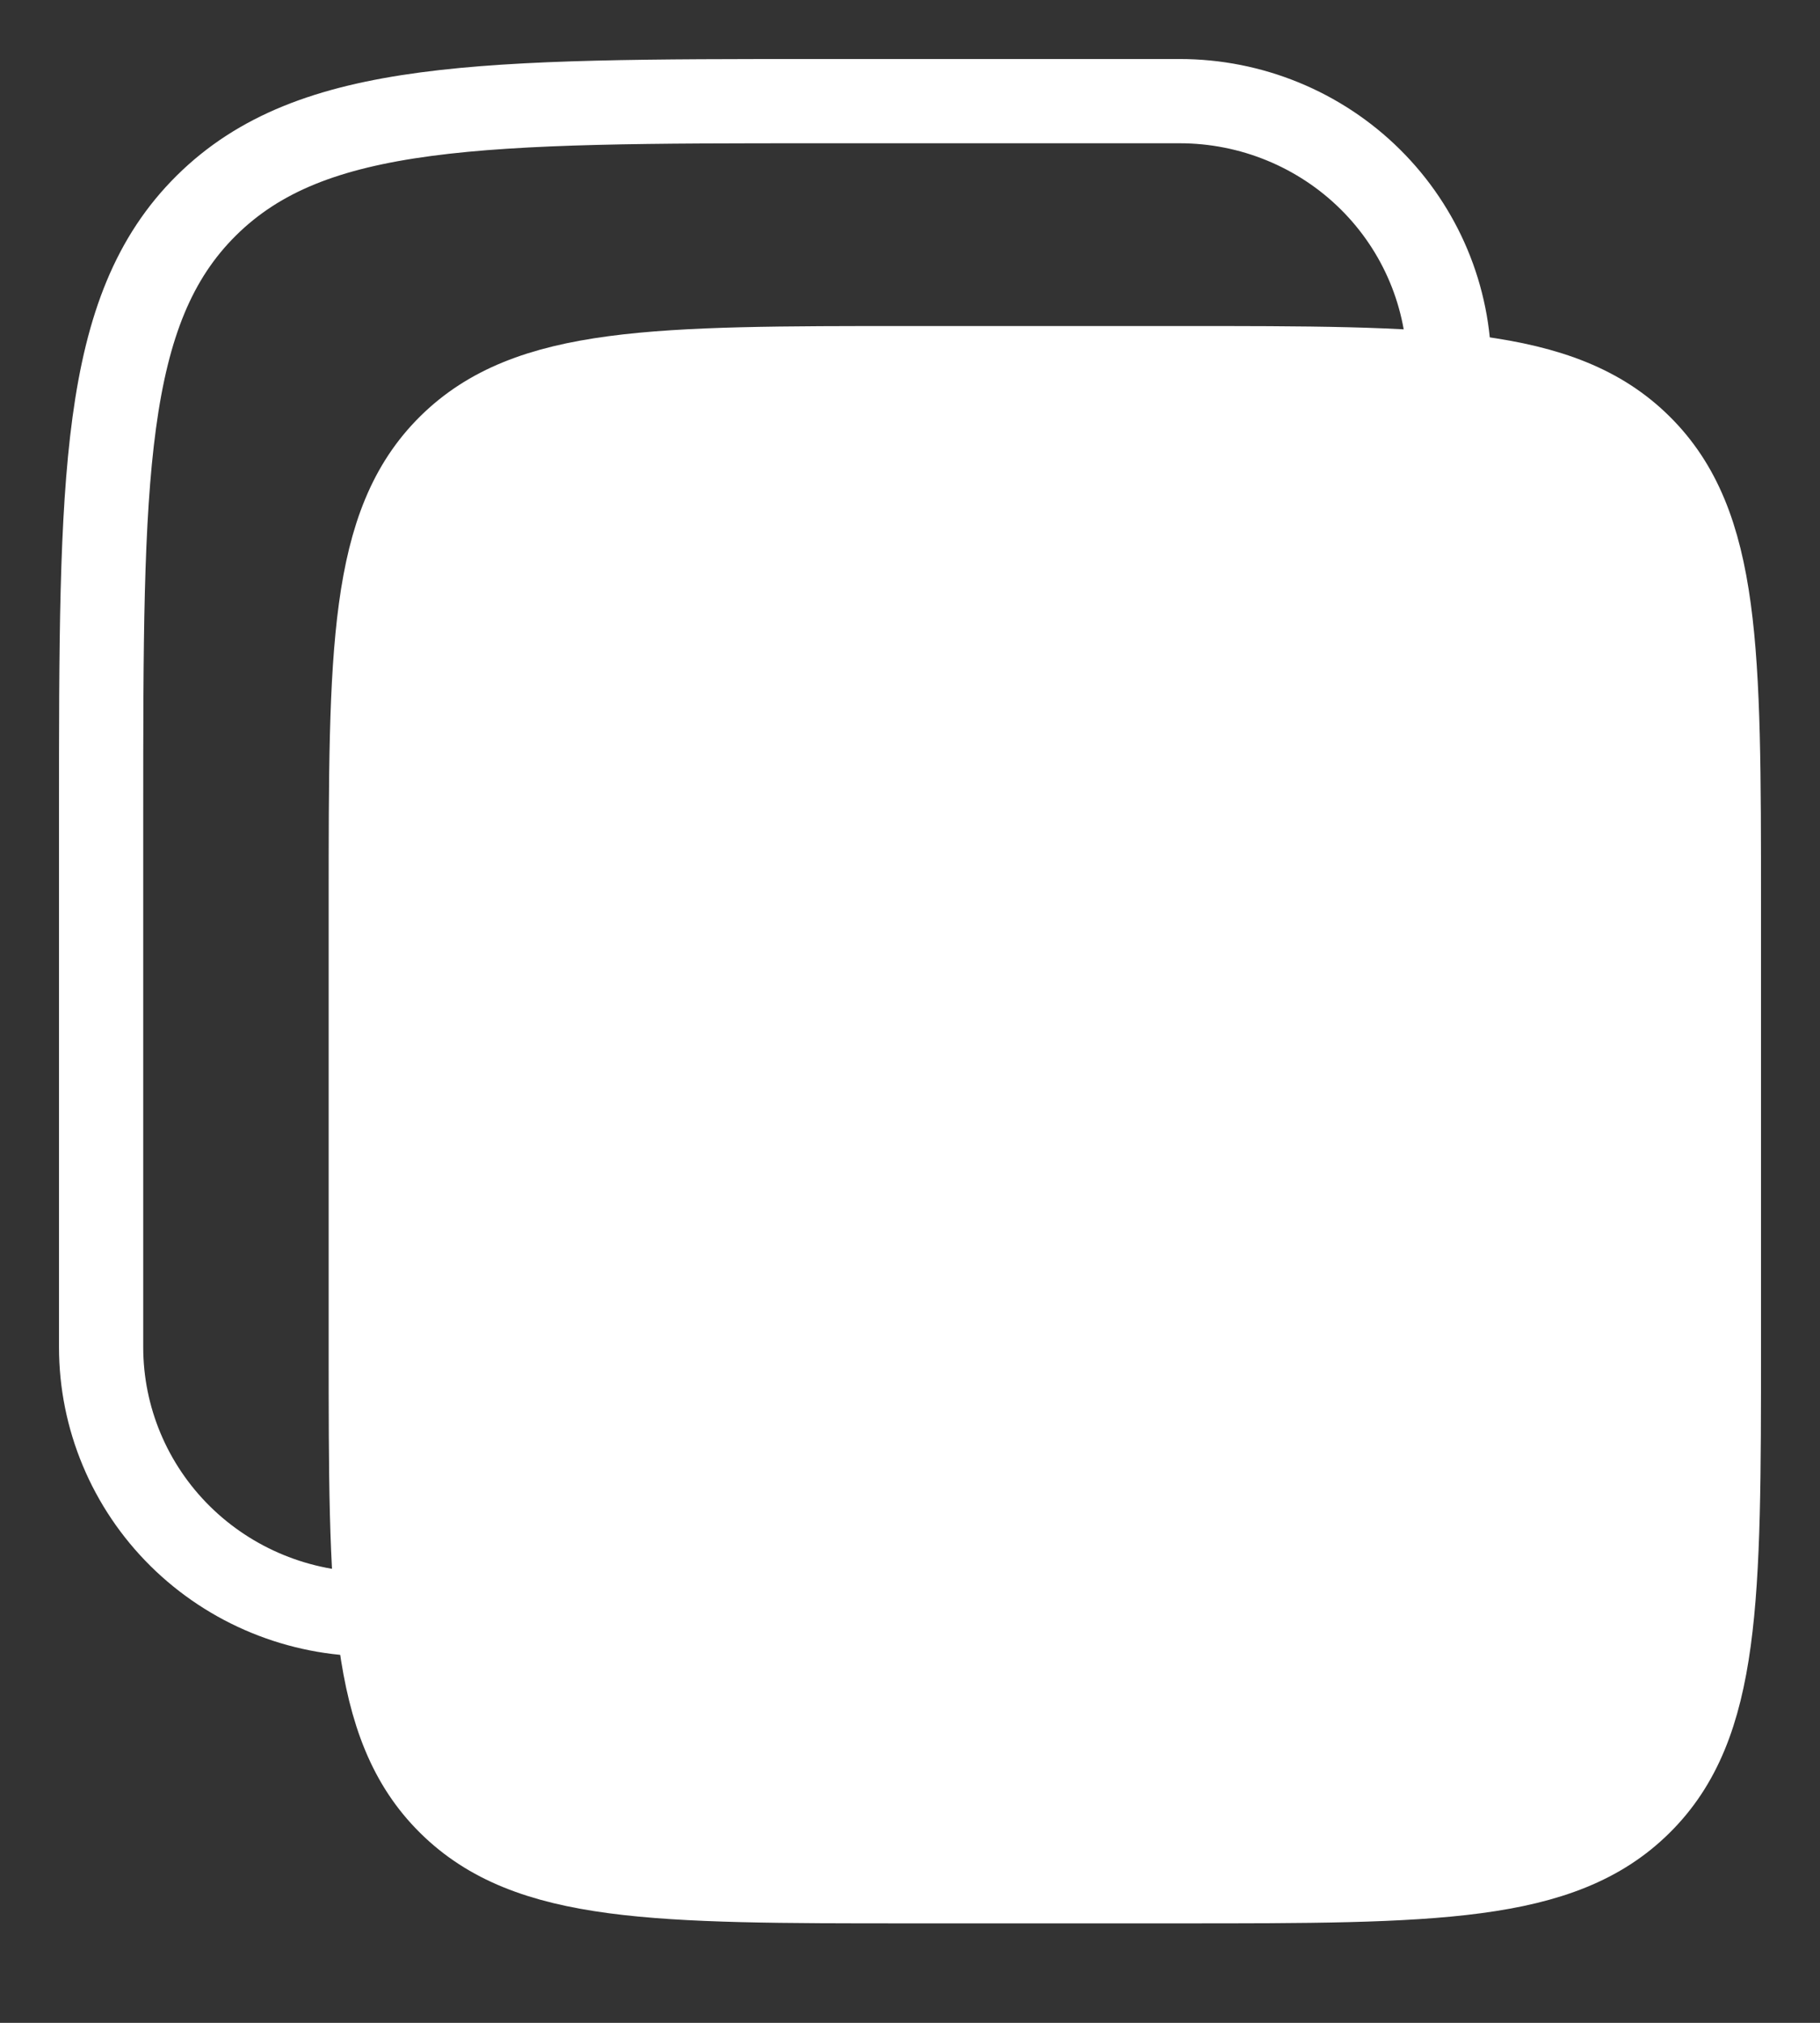 <?xml version="1.0" encoding="UTF-8"?> <svg xmlns="http://www.w3.org/2000/svg" width="18" height="20" viewBox="0 0 18 20" fill="none"><rect x="0" y="0" width="18" height="20" fill="#333333" stroke="none"/><path d="M3.667 8.92C3.667 6.431 3.667 5.186 4.448 4.413C5.229 3.64 6.487 3.64 9 3.64H11.667C14.181 3.64 15.438 3.64 16.219 4.413C17 5.186 17 6.431 17 8.92V13.32C17 15.809 17 17.054 16.219 17.826C15.438 18.6 14.181 18.6 11.667 18.6H9C6.487 18.6 5.229 18.6 4.448 17.826C3.667 17.054 3.667 15.809 3.667 13.32V8.92Z" fill="white" stroke="white" stroke-width="0.833"></path><path d="M3.667 15.96C2.959 15.96 2.281 15.682 1.781 15.187C1.281 14.692 1 14.02 1 13.32V8.04C1 4.722 1 3.062 2.042 2.031C3.084 1.001 4.759 1 8.111 1H11.667C12.374 1 13.052 1.278 13.552 1.773C14.052 2.268 14.333 2.94 14.333 3.64" stroke="white" stroke-width="0.833"></path></svg> 